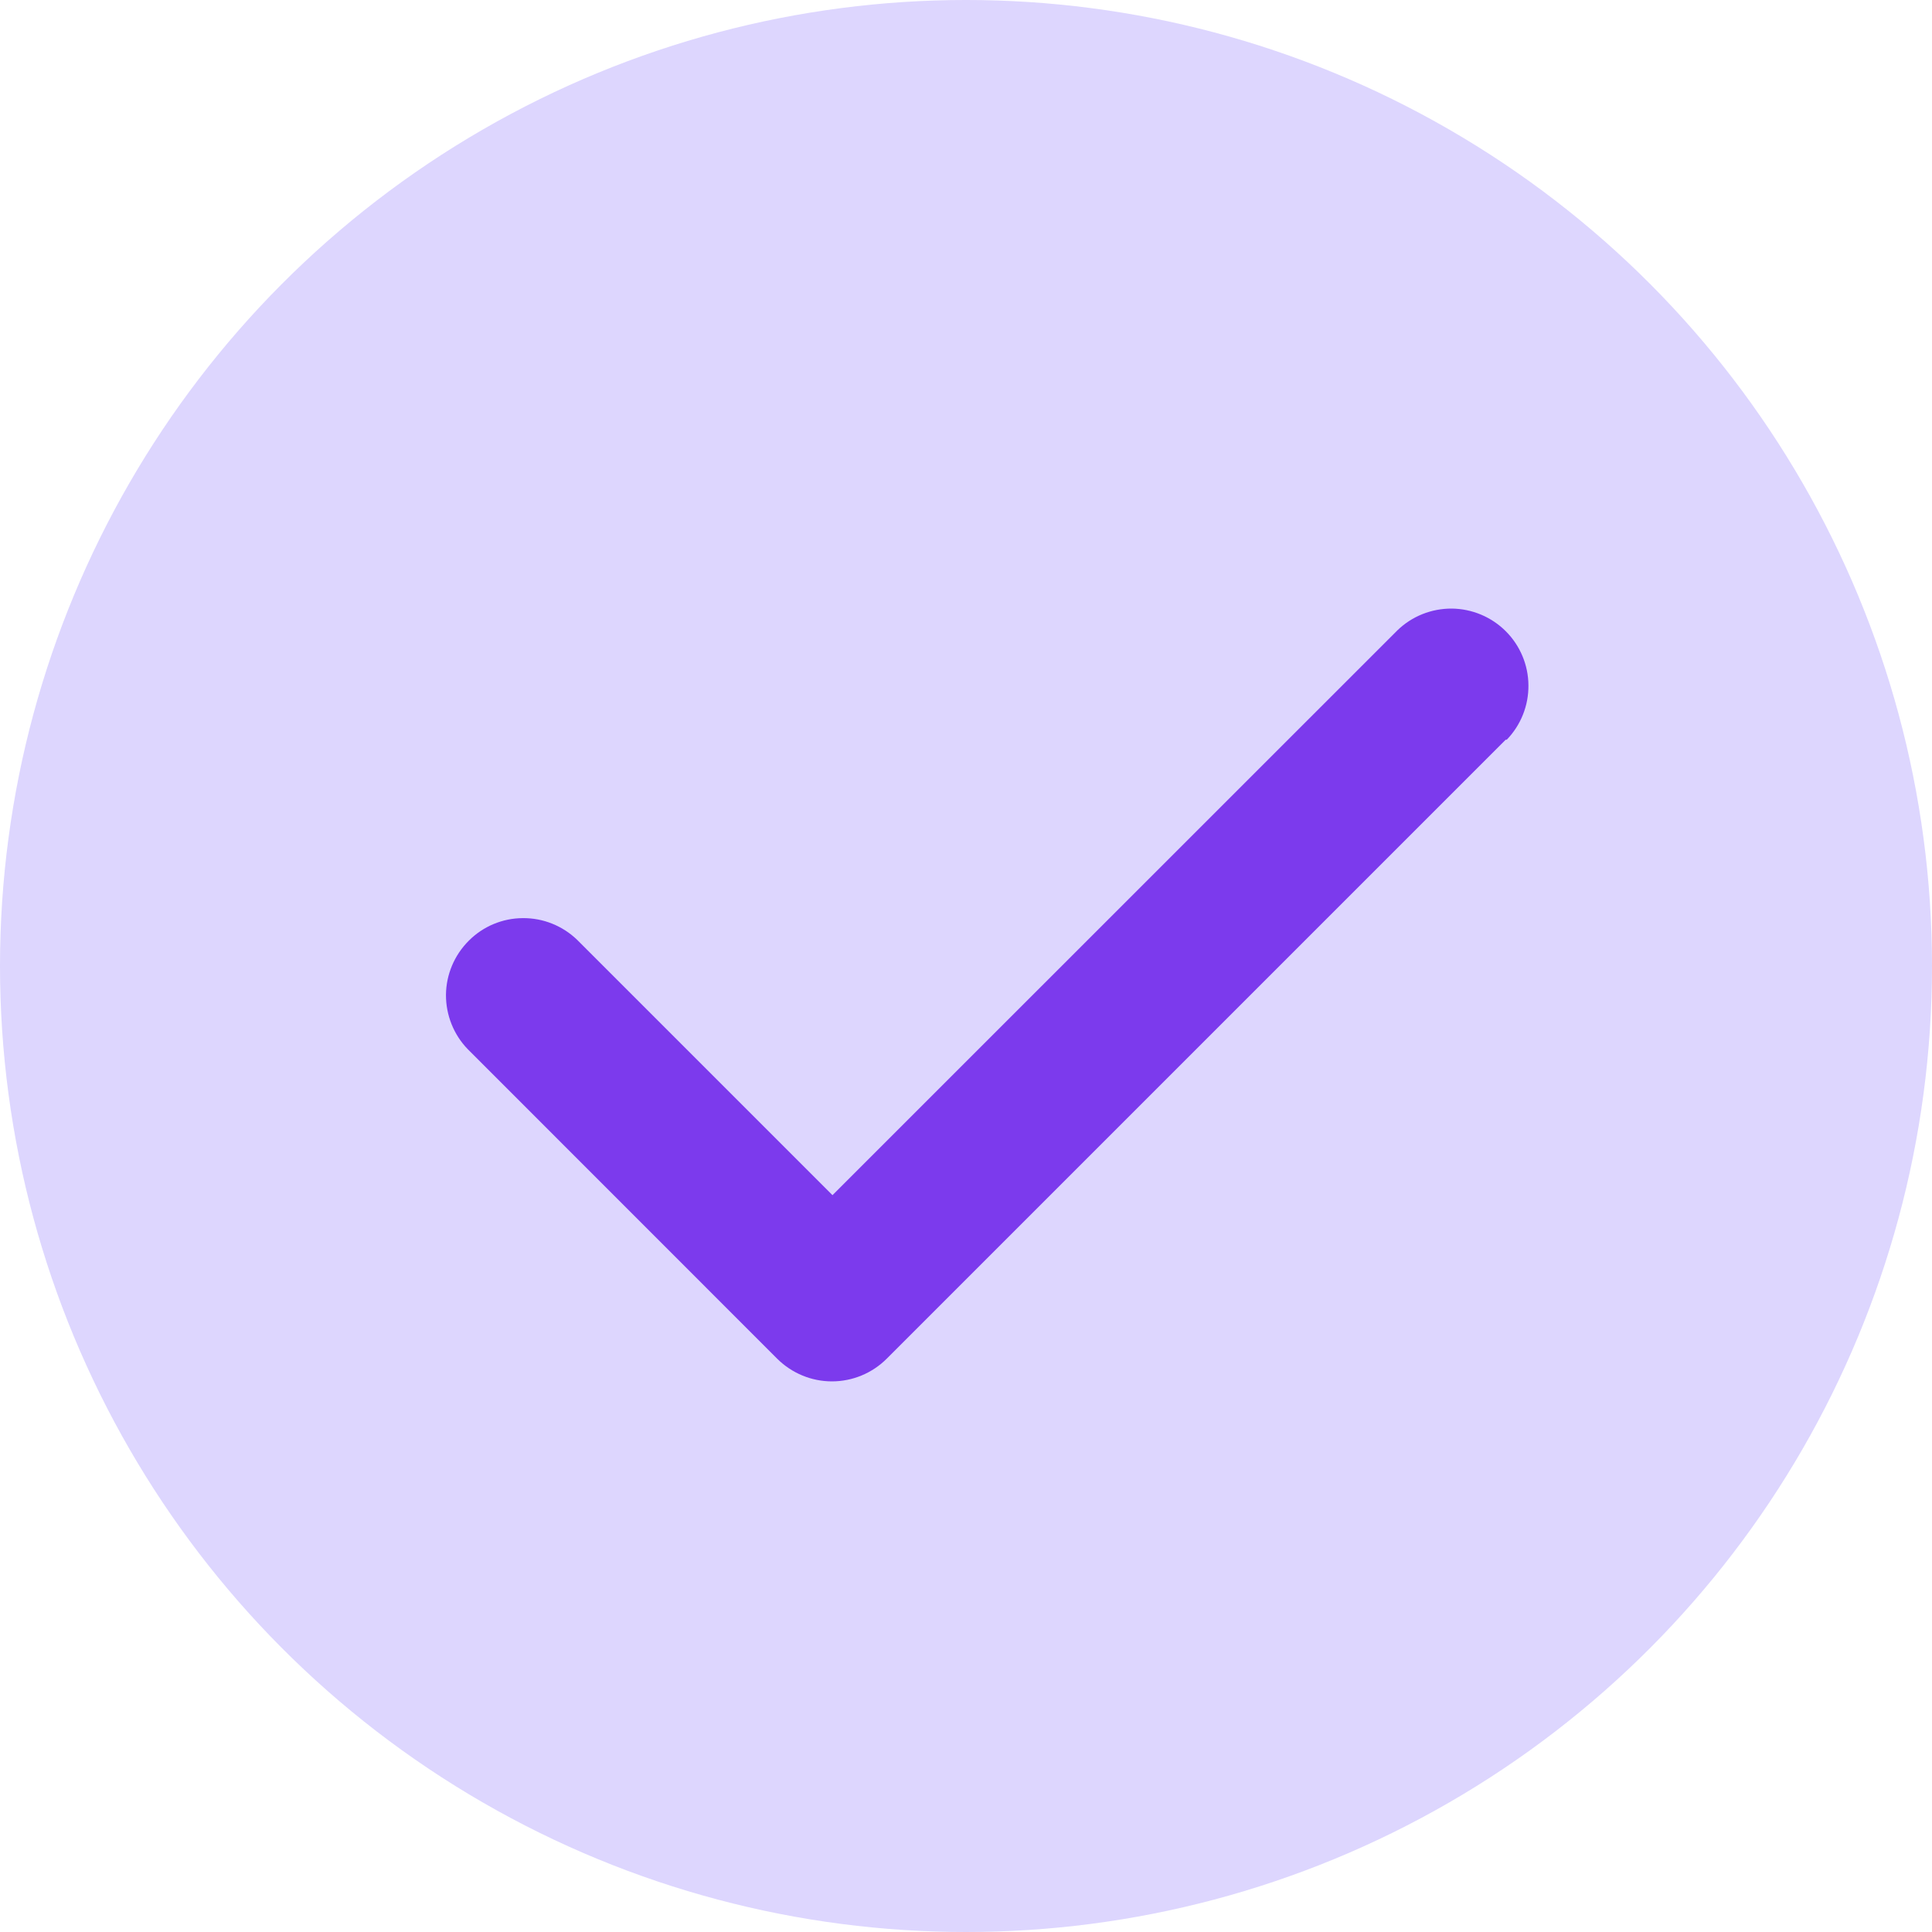 
<svg width="18" height="18" viewBox="0 0 18 18" fill="none" xmlns="http://www.w3.org/2000/svg">
  <circle cx="9" cy="9" r="9" fill="#DDD6FE"/>
  <path d="M14.038 6.892C14.169 6.756 14.242 6.574 14.24 6.385C14.239 6.196 14.163 6.015 14.029 5.881C13.896 5.748 13.715 5.672 13.526 5.67C13.337 5.669 13.155 5.741 13.019 5.873L7.756 11.135L5.377 8.756C5.241 8.625 5.059 8.552 4.87 8.554C4.681 8.555 4.5 8.631 4.367 8.765C4.233 8.899 4.157 9.079 4.155 9.268C4.154 9.457 4.227 9.64 4.358 9.775L7.241 12.659C7.377 12.794 7.56 12.87 7.751 12.87C7.942 12.87 8.126 12.794 8.261 12.659L14.028 6.892H14.038Z" fill="#7C3AED"/>
  </svg>
  